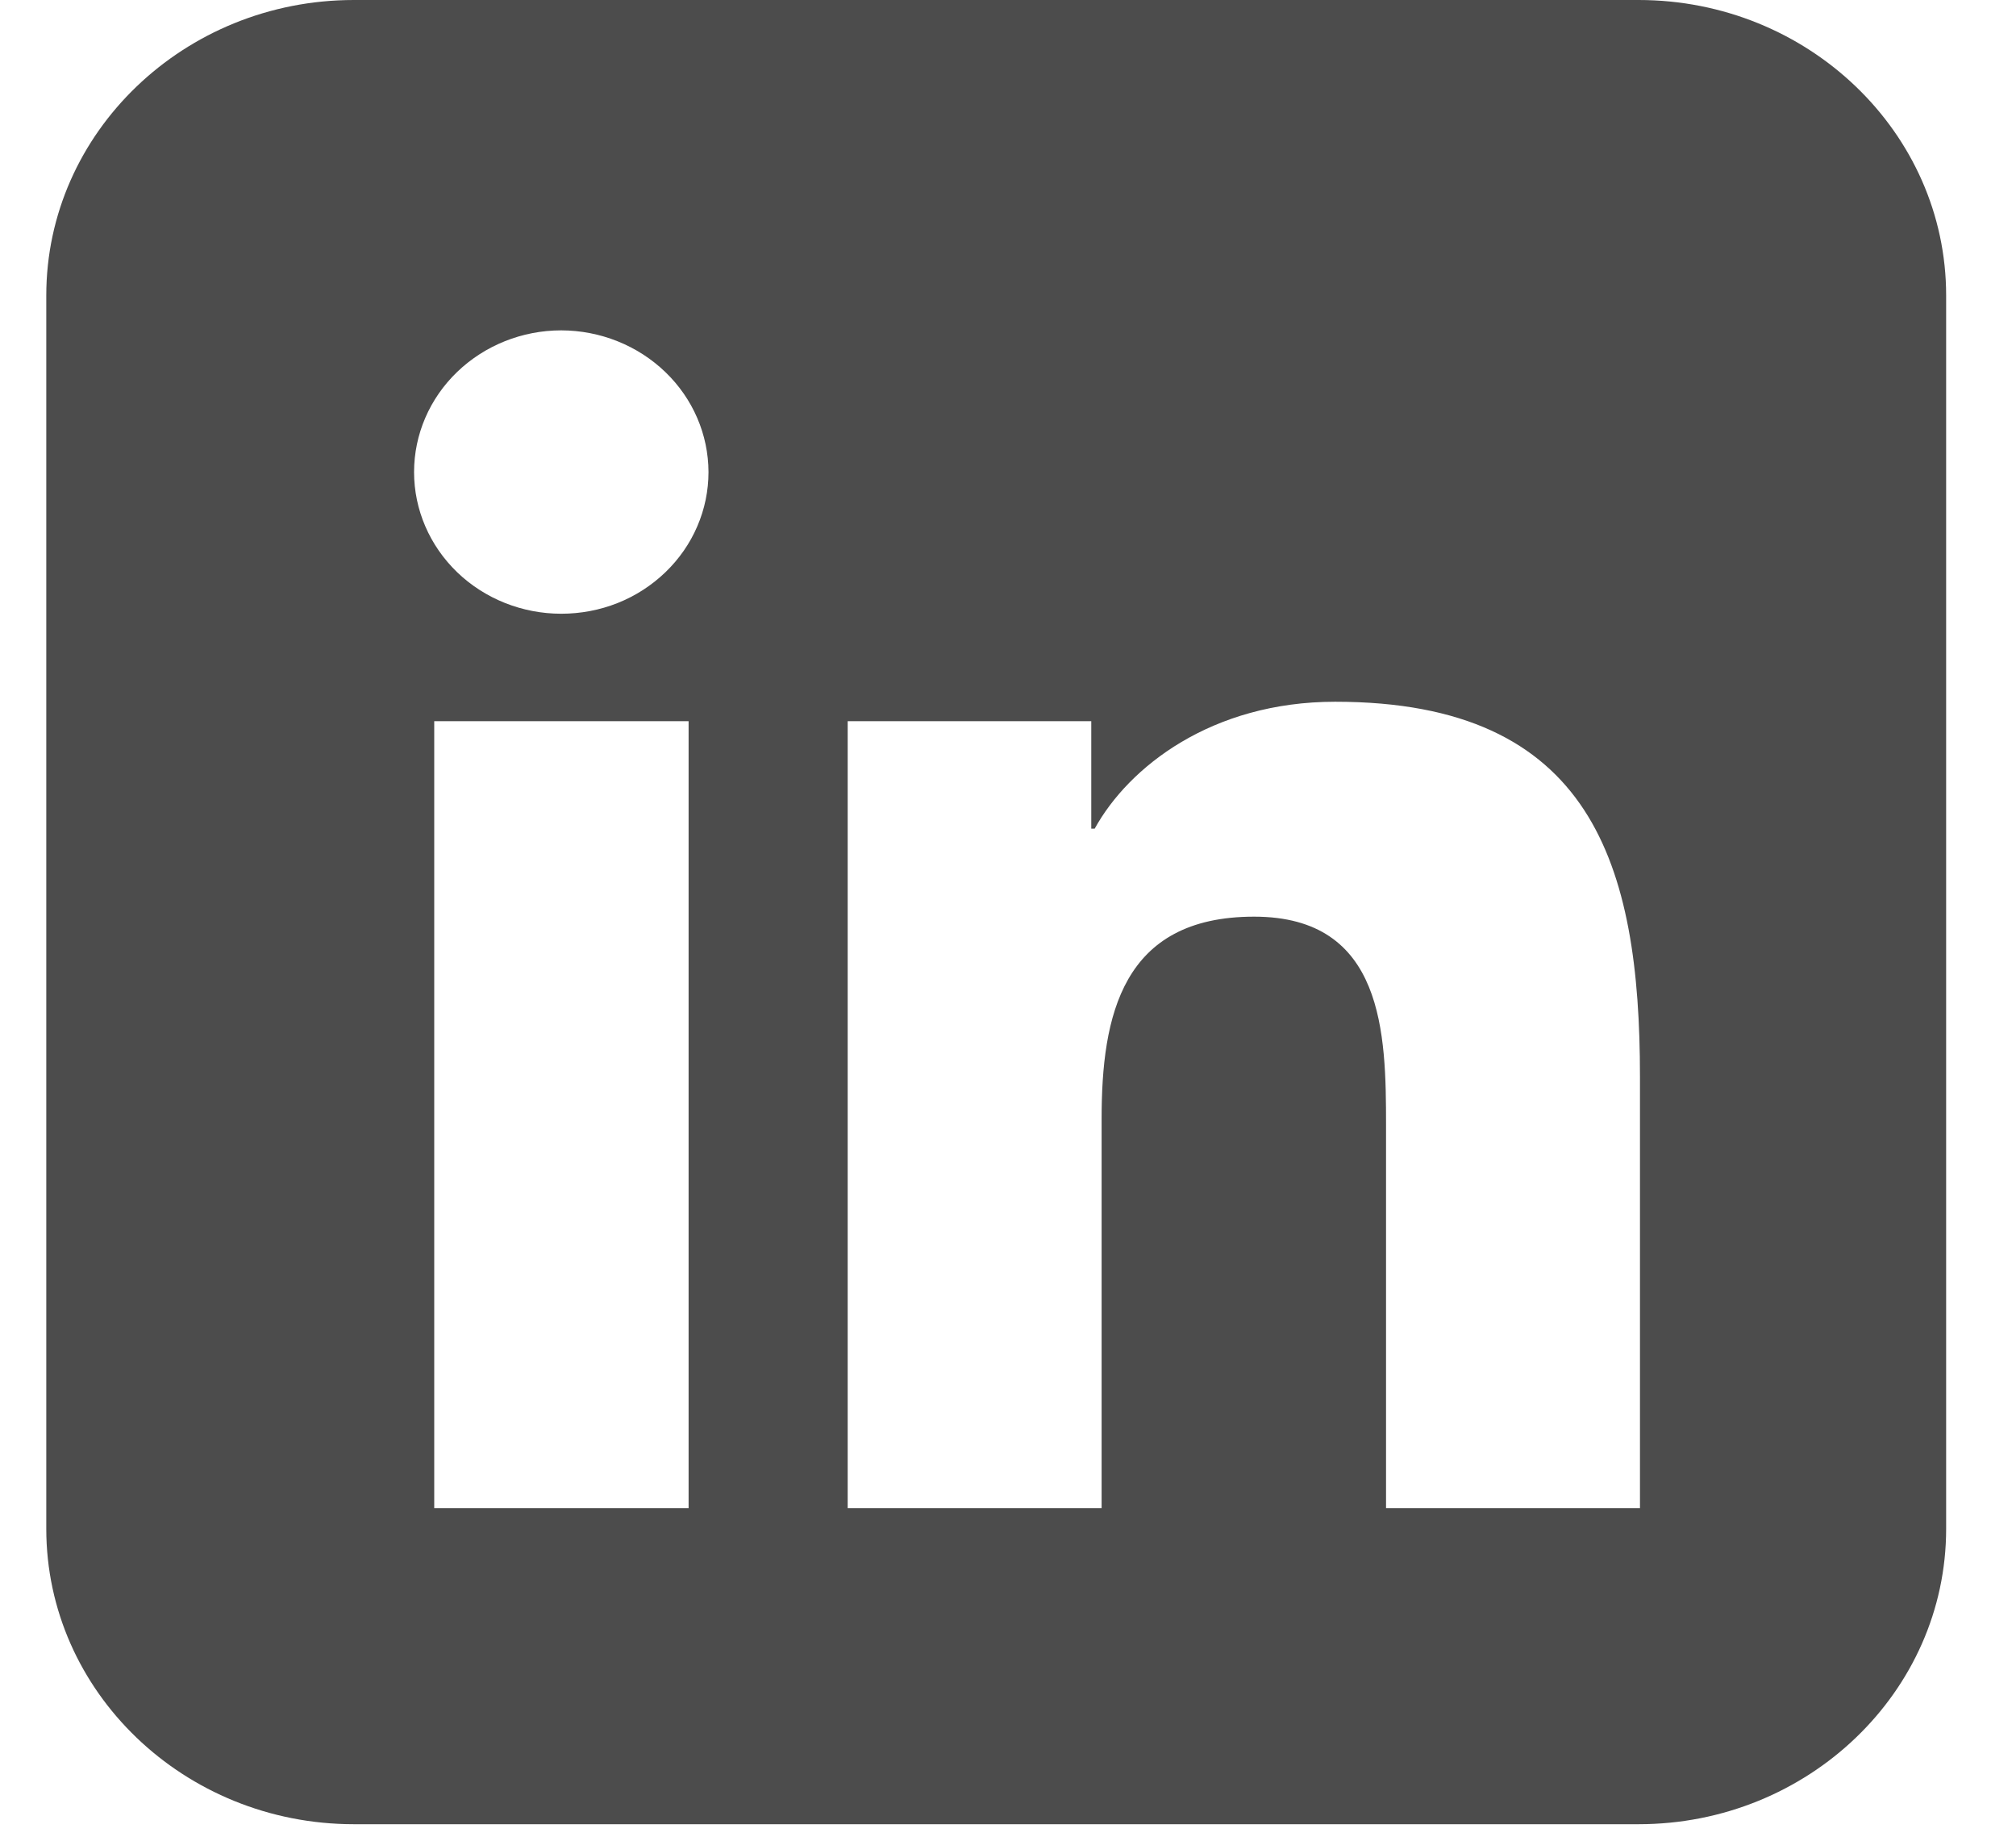 <?xml version="1.0" encoding="UTF-8"?> <svg xmlns="http://www.w3.org/2000/svg" width="23" height="21" viewBox="0 0 23 21" fill="none"> <g clip-path="url(#clip0_19_48)"> <path d="M18.694 20.812H4.037C2.102 20.812 0.528 19.3 0.528 17.441V3.371C0.528 1.512 2.102 0 4.037 0L18.694 0C20.628 0 22.203 1.512 22.203 3.371V17.442C22.203 19.301 20.628 20.812 18.694 20.812ZM7.852 17.206H7.856V8.228H4.954V17.206H7.851H7.852ZM6.403 7.002C6.624 7.002 6.842 6.961 7.046 6.88C7.25 6.799 7.435 6.679 7.591 6.529C7.747 6.379 7.871 6.201 7.955 6.005C8.04 5.808 8.083 5.598 8.083 5.386C8.082 4.957 7.905 4.547 7.59 4.244C7.275 3.941 6.848 3.77 6.403 3.769C5.958 3.769 5.531 3.94 5.216 4.243C4.901 4.546 4.724 4.957 4.724 5.386C4.724 5.814 4.901 6.225 5.216 6.529C5.531 6.832 5.958 7.002 6.403 7.002ZM18.71 17.206V12.284C18.71 9.866 18.165 8.006 15.233 8.006C13.824 8.006 12.878 8.749 12.489 9.454H12.45V8.228H9.671V17.206H12.568V12.763C12.568 11.591 12.799 10.458 14.308 10.458C15.792 10.458 15.813 11.798 15.813 12.838V17.206H18.71V17.206Z" fill="black" fill-opacity="0.7"></path> </g> <defs> <clipPath id="clip0_19_48"> <rect width="21.819" height="21" fill="white" transform="translate(0.383)"></rect> </clipPath> </defs> </svg> 
